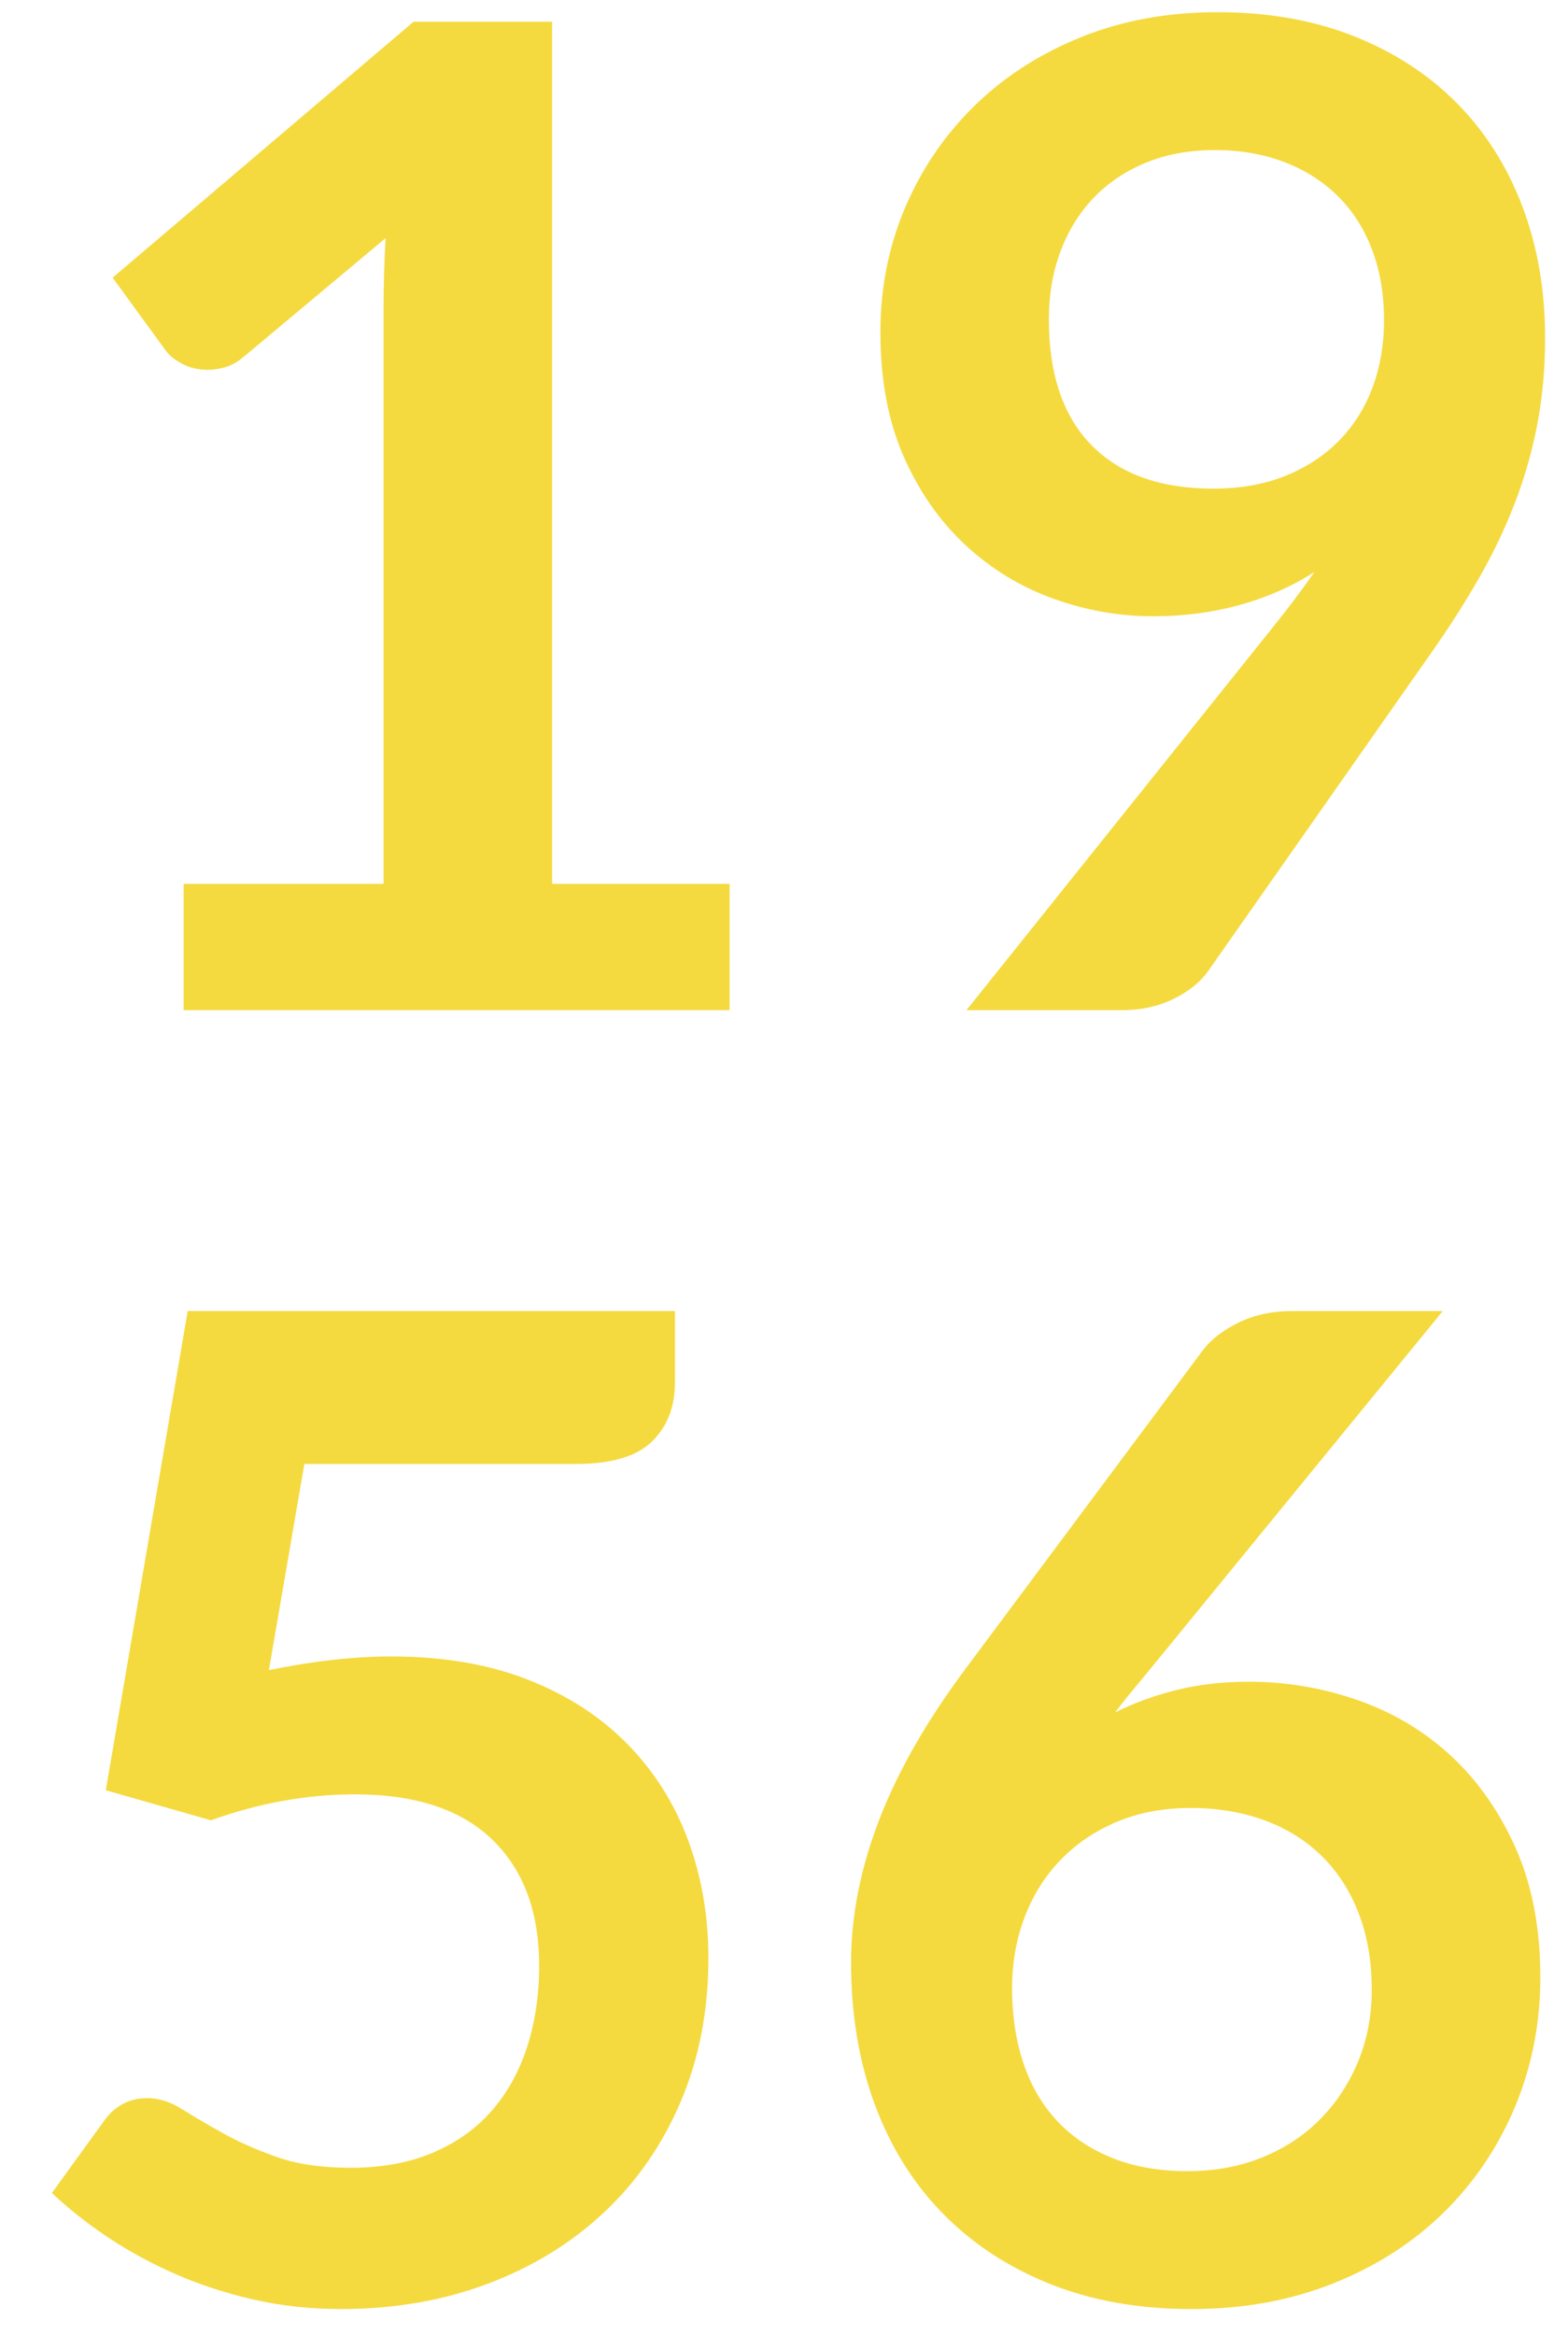 <?xml version="1.0" encoding="utf-8"?>
<!-- Generator: Adobe Illustrator 16.0.0, SVG Export Plug-In . SVG Version: 6.00 Build 0)  -->
<!DOCTYPE svg PUBLIC "-//W3C//DTD SVG 1.1//EN" "http://www.w3.org/Graphics/SVG/1.1/DTD/svg11.dtd">
<svg version="1.1" id="Calque_1" xmlns="http://www.w3.org/2000/svg" xmlns:xlink="http://www.w3.org/1999/xlink" x="0px" y="0px"
	 width="60.885px" height="90.646px" viewBox="0 0 60.885 90.646" enable-background="new 0 0 60.885 90.646" xml:space="preserve">
<g enable-background="new    ">
	<path fill="#F5DA3F" d="M7.128,34.312h7.765v-22.34c0-0.865,0.026-1.775,0.08-2.729L9.46,13.854
		c-0.23,0.194-0.464,0.327-0.702,0.397c-0.239,0.07-0.473,0.105-0.702,0.105c-0.354,0-0.676-0.074-0.967-0.225
		s-0.508-0.322-0.649-0.517L4.373,10.78l11.687-9.938h5.379v33.47h6.89v4.902h-21.2V34.312z"/>
	<path fill="#F5DA3F" d="M44.784,23.925c-1.324,0-2.623-0.229-3.896-0.689c-1.272-0.459-2.407-1.152-3.405-2.08
		s-1.798-2.076-2.398-3.445s-0.9-2.972-0.9-4.81c0-1.714,0.318-3.321,0.953-4.823c0.637-1.501,1.528-2.817,2.678-3.948
		c1.147-1.131,2.525-2.022,4.133-2.677c1.607-0.653,3.383-0.98,5.327-0.98c1.961,0,3.724,0.31,5.286,0.928
		c1.564,0.618,2.897,1.484,4.002,2.597c1.104,1.113,1.952,2.447,2.544,4.002s0.888,3.26,0.888,5.114
		c0,1.184-0.102,2.306-0.305,3.365c-0.203,1.061-0.494,2.08-0.875,3.062c-0.379,0.98-0.834,1.934-1.364,2.861
		s-1.122,1.859-1.775,2.796l-8.771,12.508c-0.301,0.424-0.747,0.782-1.339,1.073c-0.592,0.292-1.268,0.438-2.027,0.438h-6.015
		l11.898-14.866c0.3-0.371,0.583-0.733,0.848-1.087s0.521-0.706,0.769-1.06c-0.883,0.565-1.855,0.993-2.915,1.285
		C47.063,23.778,45.95,23.925,44.784,23.925z M53.741,12.45c0-1.043-0.159-1.975-0.479-2.796c-0.318-0.821-0.77-1.515-1.354-2.08
		s-1.279-0.998-2.084-1.299c-0.807-0.3-1.688-0.45-2.643-0.45c-0.992,0-1.886,0.163-2.683,0.49
		c-0.796,0.327-1.474,0.781-2.031,1.364s-0.987,1.276-1.288,2.08c-0.301,0.805-0.451,1.683-0.451,2.637
		c0,2.138,0.553,3.768,1.66,4.89c1.105,1.122,2.677,1.683,4.713,1.683c1.062,0,2.005-0.168,2.828-0.503
		c0.823-0.336,1.518-0.796,2.084-1.379s0.996-1.271,1.289-2.066C53.595,14.225,53.741,13.368,53.741,12.45z"/>
</g>
<g enable-background="new    ">
	<path fill="#F5DA3F" d="M26.208,53.678c0,0.937-0.296,1.695-0.888,2.278c-0.592,0.583-1.577,0.875-2.955,0.875H11.819l-1.378,8.003
		c1.731-0.354,3.312-0.53,4.744-0.53c2.014,0,3.785,0.301,5.313,0.901s2.813,1.431,3.856,2.491c1.042,1.06,1.829,2.301,2.358,3.723
		c0.53,1.423,0.795,2.955,0.795,4.598c0,2.032-0.357,3.887-1.073,5.565c-0.715,1.679-1.709,3.113-2.981,4.306
		c-1.272,1.193-2.778,2.116-4.519,2.77s-3.635,0.98-5.684,0.98c-1.202,0-2.341-0.124-3.418-0.371
		c-1.078-0.247-2.089-0.578-3.034-0.993c-0.945-0.415-1.82-0.893-2.624-1.432c-0.804-0.538-1.524-1.108-2.16-1.709l2.014-2.782
		c0.424-0.601,0.989-0.901,1.696-0.901c0.441,0,0.888,0.142,1.338,0.424c0.451,0.283,0.976,0.593,1.577,0.928
		c0.6,0.336,1.298,0.646,2.093,0.928s1.758,0.424,2.889,0.424c1.201,0,2.261-0.194,3.18-0.583s1.683-0.932,2.292-1.63
		c0.609-0.697,1.069-1.527,1.378-2.491c0.309-0.962,0.464-2.009,0.464-3.14c0-2.085-0.605-3.715-1.815-4.89s-2.99-1.762-5.34-1.762
		c-1.855,0-3.719,0.335-5.591,1.007l-4.081-1.166l3.18-18.604h18.921V53.678z"/>
	<path fill="#F5DA3F" d="M48.494,65.285c1.448,0,2.857,0.238,4.228,0.716c1.368,0.477,2.574,1.197,3.617,2.159
		c1.041,0.964,1.881,2.16,2.518,3.591c0.635,1.432,0.953,3.101,0.953,5.009c0,1.785-0.327,3.458-0.98,5.021
		c-0.654,1.563-1.572,2.929-2.756,4.095s-2.61,2.085-4.279,2.756c-1.67,0.671-3.512,1.007-5.525,1.007
		c-2.05,0-3.887-0.327-5.512-0.98c-1.626-0.653-3.013-1.567-4.161-2.742s-2.027-2.588-2.637-4.24s-0.914-3.485-0.914-5.499
		c0-1.802,0.366-3.652,1.1-5.552c0.733-1.898,1.868-3.873,3.405-5.923l9.143-12.27c0.318-0.424,0.781-0.786,1.391-1.086
		c0.609-0.301,1.312-0.451,2.107-0.451h5.83L44.651,64.808c-0.247,0.301-0.48,0.583-0.701,0.848
		c-0.222,0.265-0.438,0.539-0.65,0.821c0.742-0.371,1.541-0.662,2.398-0.874S47.487,65.285,48.494,65.285z M39.299,77.183
		c0,1.061,0.146,2.027,0.438,2.902c0.291,0.874,0.725,1.621,1.301,2.239c0.574,0.618,1.287,1.1,2.137,1.444
		c0.85,0.344,1.832,0.517,2.947,0.517c1.045,0,2.004-0.177,2.881-0.53c0.876-0.354,1.628-0.848,2.256-1.484
		c0.629-0.636,1.12-1.382,1.475-2.239c0.354-0.856,0.531-1.788,0.531-2.795c0-1.096-0.169-2.081-0.506-2.955
		c-0.336-0.875-0.813-1.616-1.433-2.227c-0.62-0.609-1.363-1.073-2.23-1.391c-0.867-0.318-1.823-0.478-2.867-0.478
		s-1.991,0.177-2.841,0.53s-1.58,0.844-2.19,1.471s-1.08,1.369-1.407,2.227C39.462,75.271,39.299,76.194,39.299,77.183z"/>
</g>
</svg>
